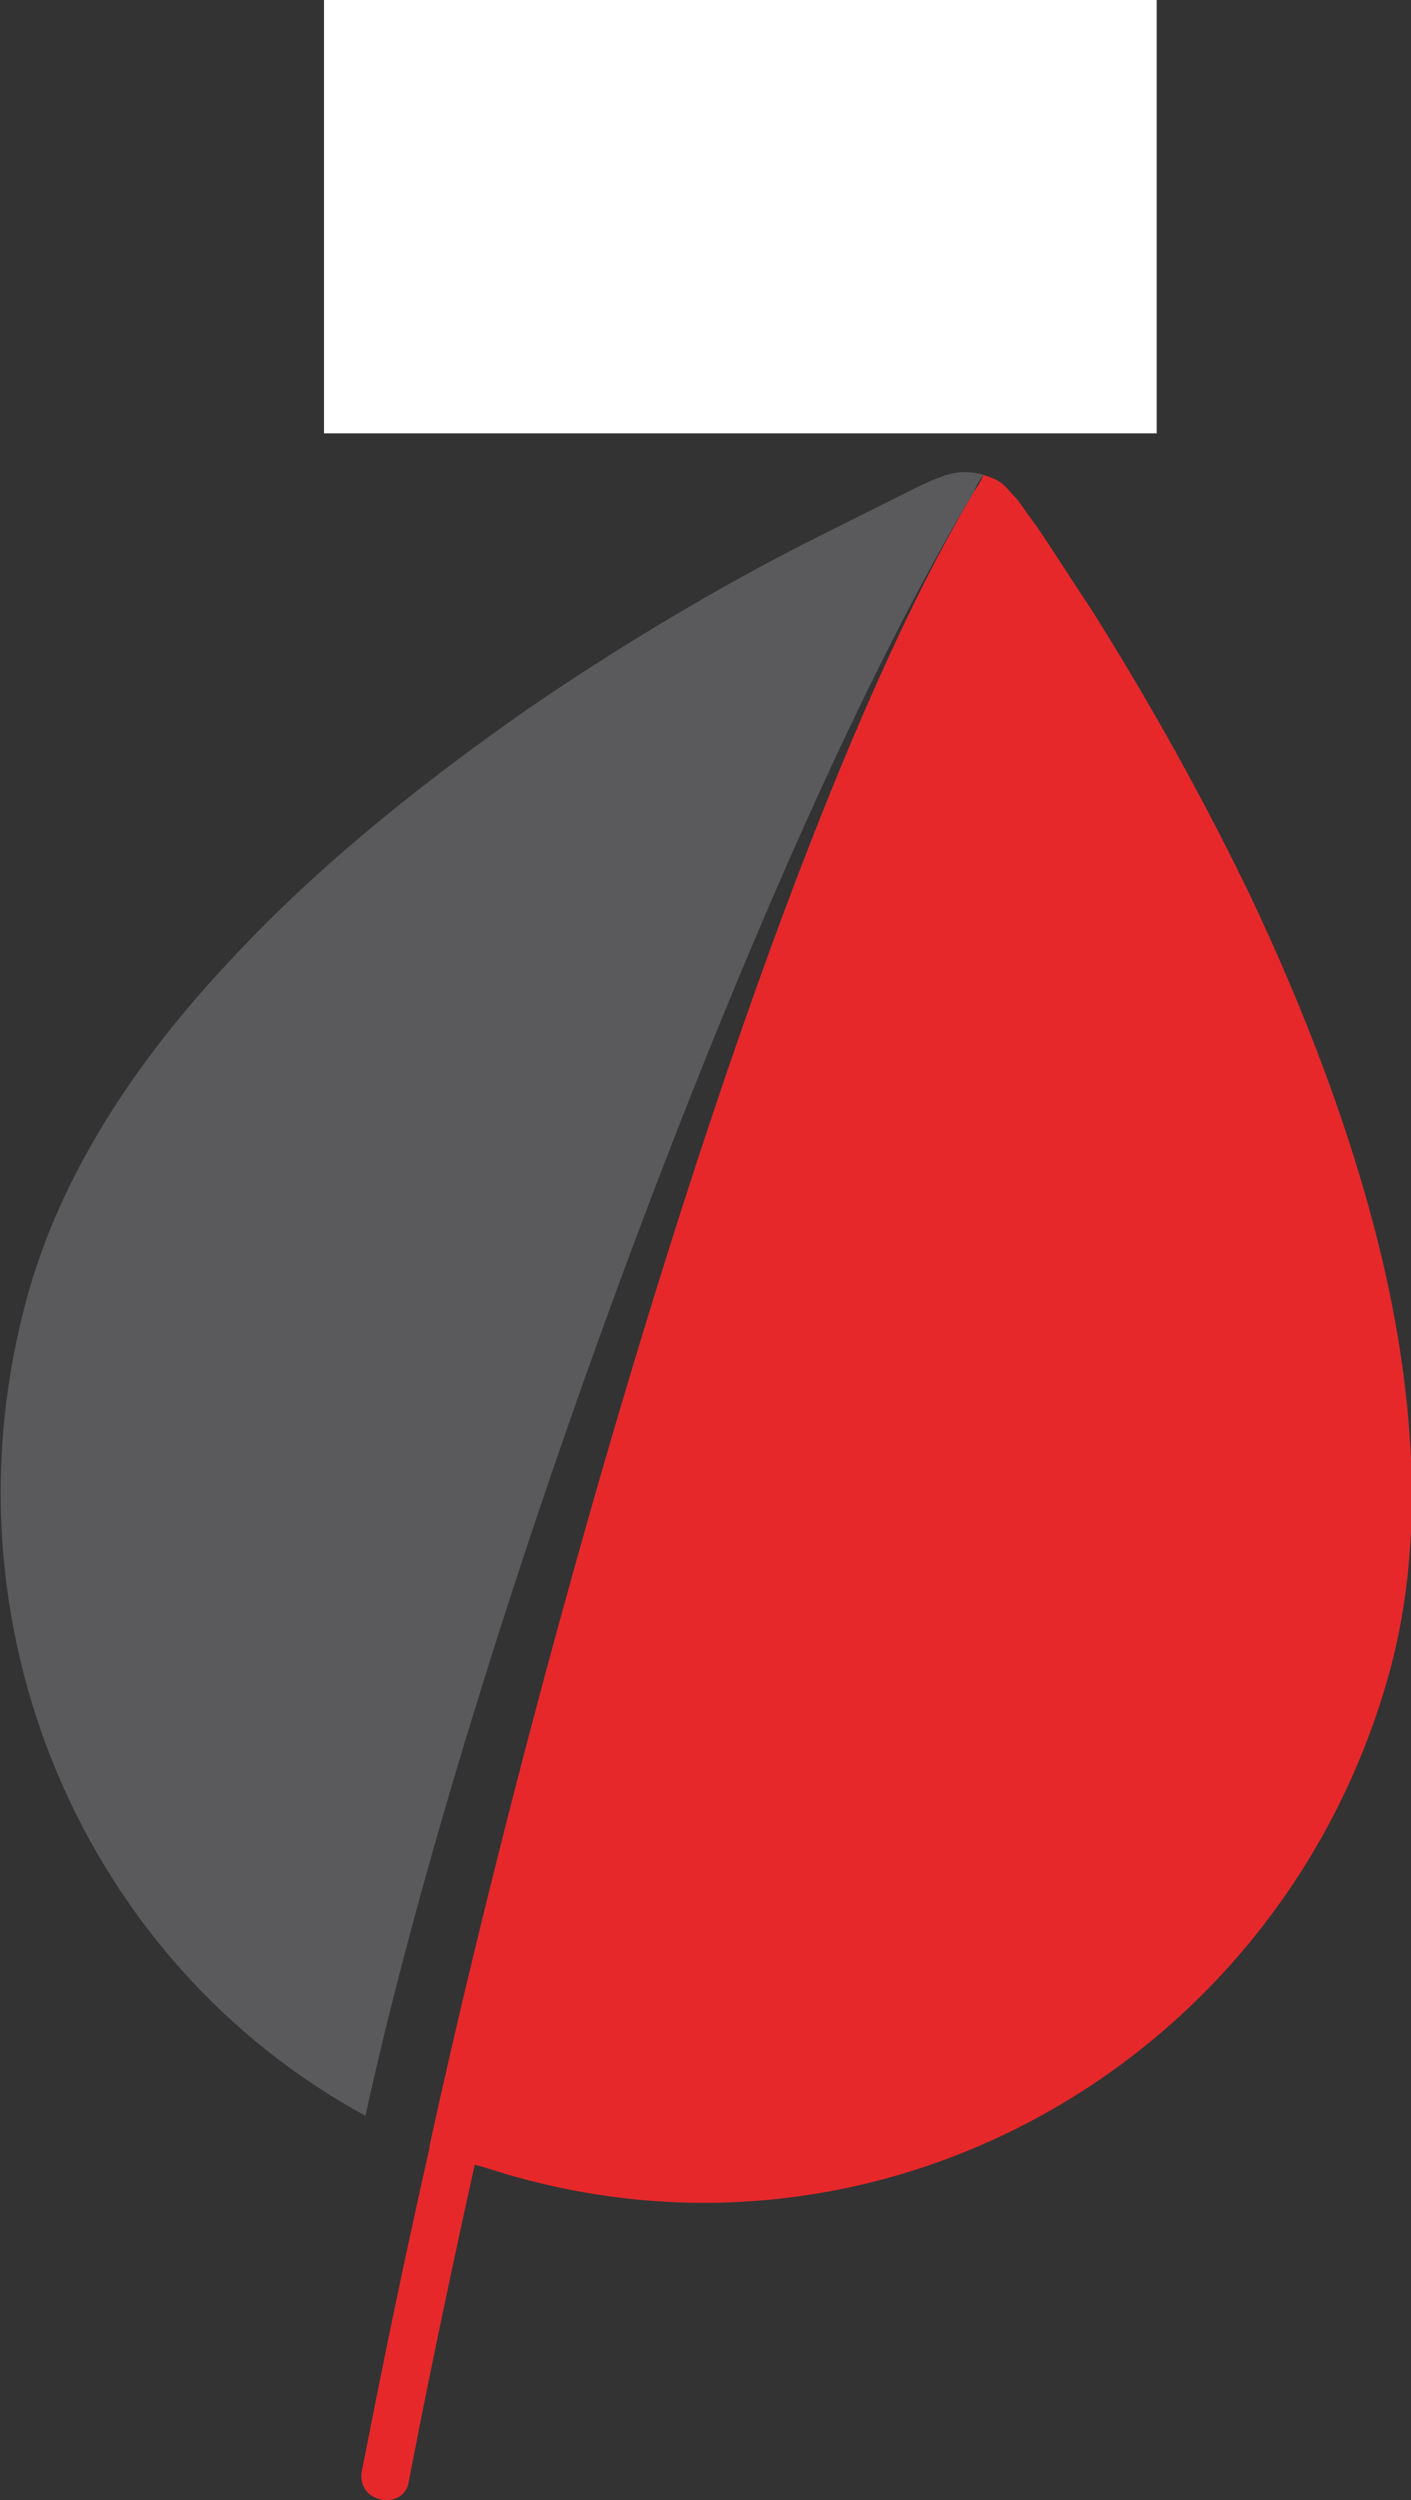 <?xml version="1.0" encoding="utf-8"?>
<!-- Generator: Adobe Illustrator 24.1.0, SVG Export Plug-In . SVG Version: 6.00 Build 0)  -->
<svg version="1.1" id="Calque_1" xmlns="http://www.w3.org/2000/svg" xmlns:xlink="http://www.w3.org/1999/xlink" x="0px" y="0px"
	 viewBox="0 0 74.9 132.7" style="enable-background:new 0 0 74.9 132.7;" xml:space="preserve">
<rect x="0" y="0" width="74.9" height="132.7" fill="#333333" stroke="none"/>
<style type="text/css">
	.st0{fill:#E6282B;}
	.st1{fill:#5A5A5C;}
	.st2{fill:#FFFFFF;}
</style>
<path class="st0" d="M73.8,88.6c-5.5,20.3-26.1,32.5-46.2,27c-0.8-0.2-1.6-0.5-2.4-0.7c-1.8,8.1-3,14.2-3.5,16.8
	c-0.1,0.8-0.9,1.2-1.7,0.9c-0.6-0.2-0.9-0.8-0.8-1.4c0.5-2.5,1.7-8.8,3.6-17.2c0,0,0-0.1,0-0.1c5.5-25.2,17.6-68.8,28.9-87.8
	c0.2-0.3,0.4-0.6,0.5-0.9c0.3,0.1,0.6,0.2,0.9,0.4c0.3,0.2,0.5,0.5,0.8,0.8c0.2,0.2,0.5,0.7,1.1,1.5c0.7,1,1.7,2.6,2.9,4.4
	c2.4,3.8,5.5,9.1,8.4,15.1c2.9,6.1,5.6,13,7.2,20C75.1,74.5,75.6,81.9,73.8,88.6z"/>
<path class="st1" d="M52.2,25.2c-0.2,0.3-0.4,0.6-0.5,0.9c-11.4,18.9-26.8,61-32.3,86.2C4.5,104.2-3.3,86.4,1.4,69
	C3.2,62.3,7.3,56.2,12.2,51c4.9-5.3,10.8-9.9,16.3-13.7c5.6-3.8,10.9-6.8,14.9-8.8c2-1,3.6-1.8,4.8-2.4c0.6-0.3,1.2-0.6,1.8-0.8
	C50.7,25,51.5,25,52.2,25.2z"/>
<rect x="17.2" class="st2" width="44.2" height="23"/>
</svg>
